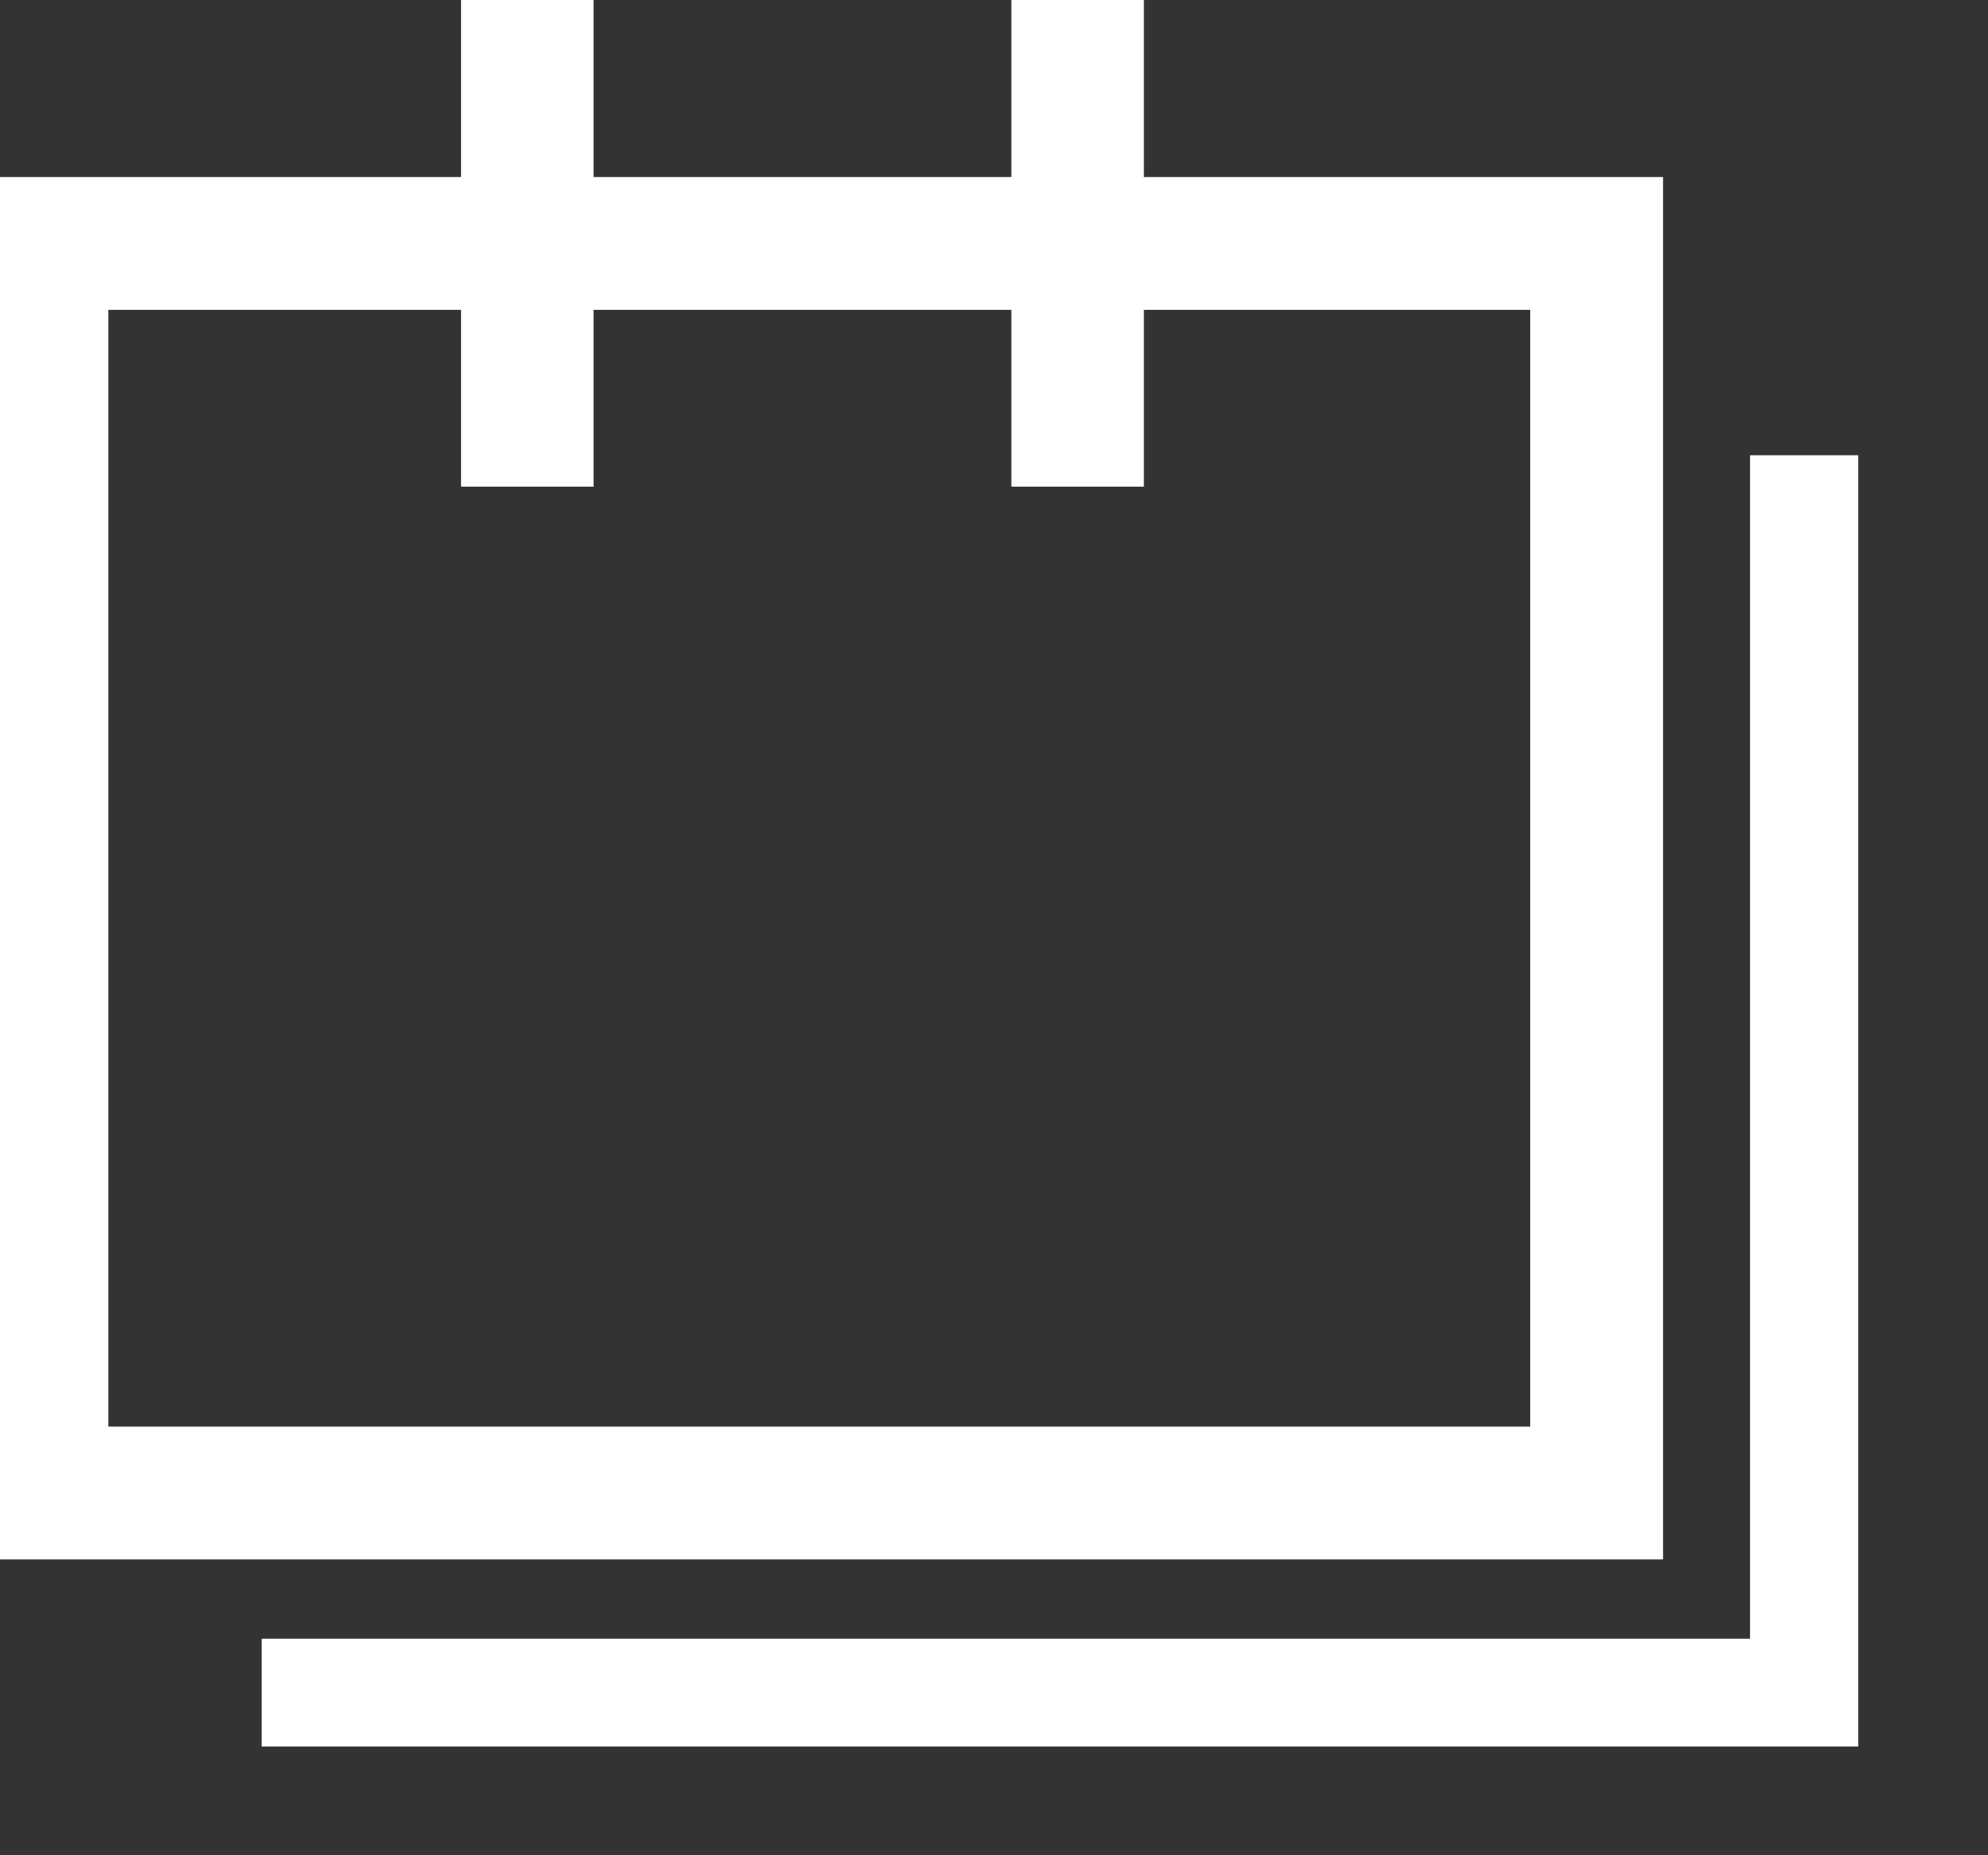 <svg width="15" height="14" viewBox="0 0 15 14" fill="none" xmlns="http://www.w3.org/2000/svg">
<rect x="0" y="0" width="15" height="14" fill="#333333" stroke="none"/>
<g clip-path="url(#clip0_24_133)">
<path d="M12.047 1.837H0.317V11.267H12.047V1.837Z" stroke="white" stroke-miterlimit="10"/>
<path d="M12.047 1.837H0.317V11.267H12.047V1.837Z" stroke="white" stroke-miterlimit="10"/>
<path d="M3.979 0V3.672" stroke="white" stroke-miterlimit="10"/>
<path d="M8.131 0V3.672" stroke="white" stroke-miterlimit="10"/>
<path d="M13.705 3.435V12.865H1.974" stroke="white" stroke-miterlimit="10"/>
</g>
<defs>
<clipPath id="clip0_24_133">
<rect width="14.021" height="13.179" fill="white"/>
</clipPath>
</defs>
</svg>
